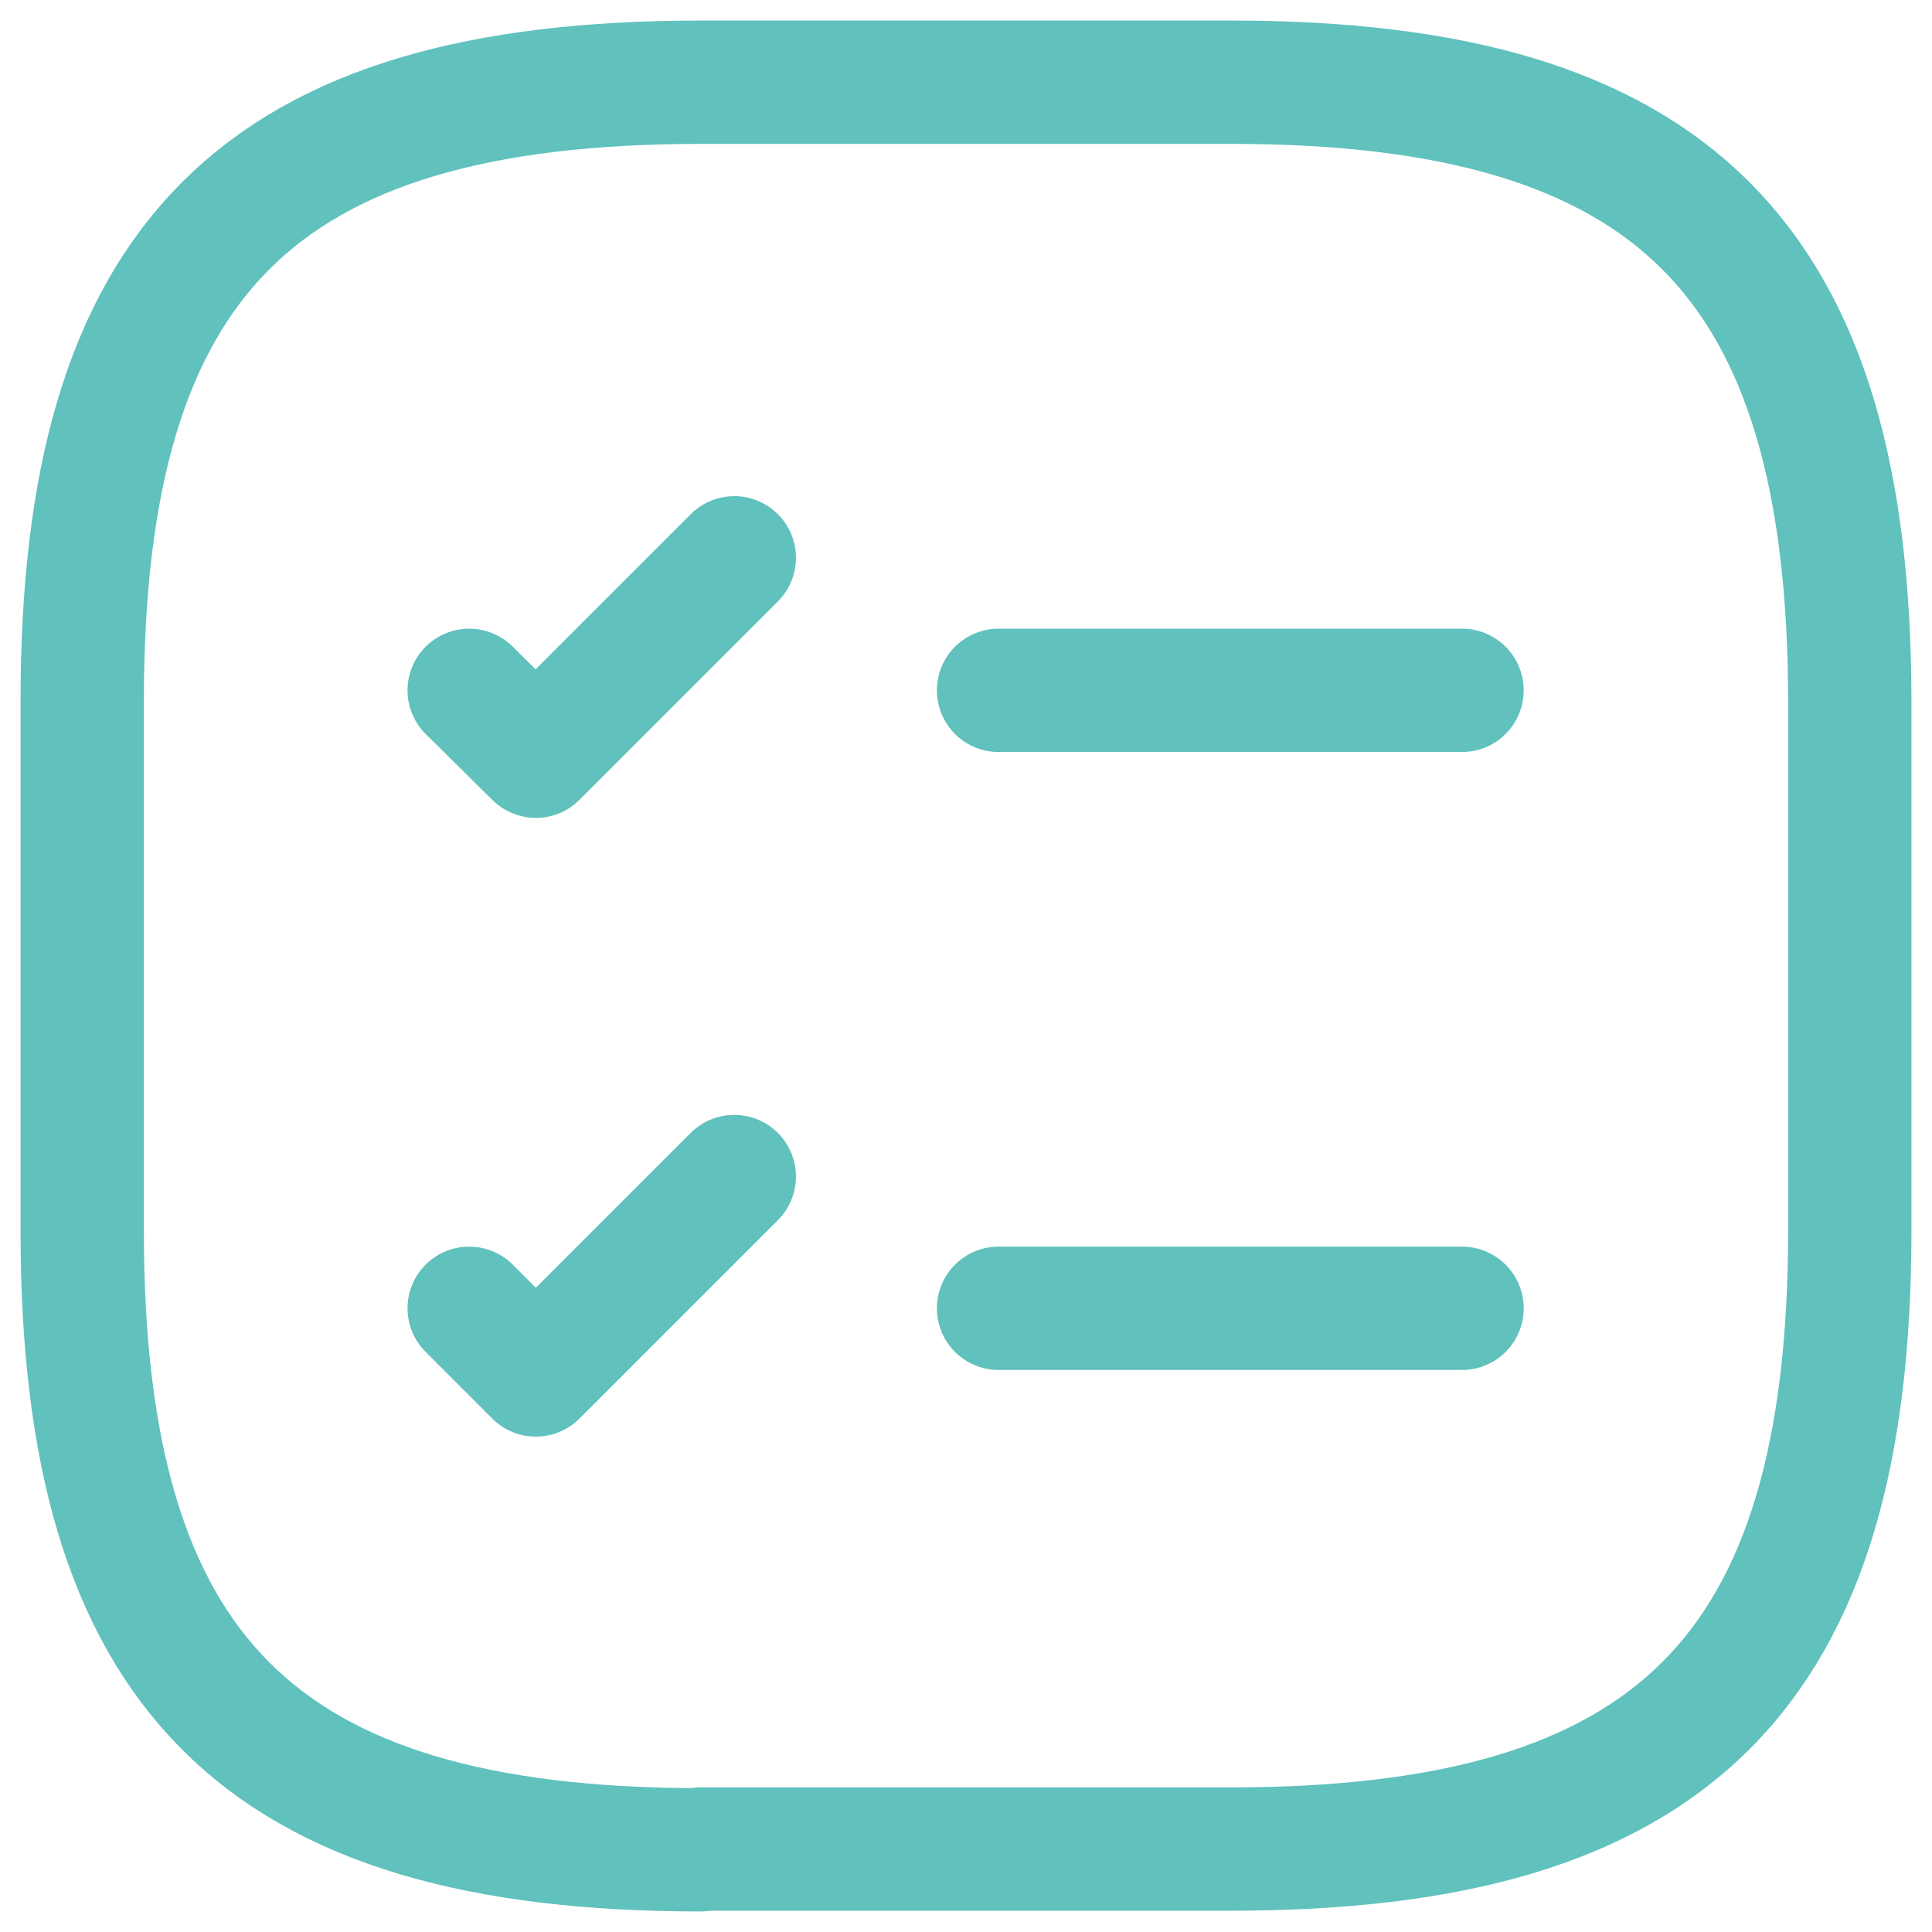 <?xml version="1.0" encoding="UTF-8"?> <svg xmlns="http://www.w3.org/2000/svg" width="47" height="47" viewBox="0 0 47 47" fill="none"><path d="M24.292 16.794H35.567" stroke="#60C1BD" stroke-width="3" stroke-linecap="round" stroke-linejoin="round"></path><path d="M11.414 16.794L13.036 18.397L17.863 13.57" stroke="#60C1BD" stroke-width="3" stroke-linecap="round" stroke-linejoin="round"></path><path d="M24.292 31.827H35.567" stroke="#60C1BD" stroke-width="3" stroke-linecap="round" stroke-linejoin="round"></path><path d="M11.414 31.827L13.036 33.449L17.863 28.622" stroke="#60C1BD" stroke-width="3" stroke-linecap="round" stroke-linejoin="round"></path><path d="M17.052 44.982H29.948C40.689 44.982 45 40.689 45 29.93V17.033C44.982 6.293 40.689 2 29.948 2H17.052C6.293 2 2 6.293 2 17.052V29.948C2 40.689 6.293 45 17.052 45V44.982Z" stroke="#60C1BD" stroke-width="3" stroke-linecap="round" stroke-linejoin="round"></path></svg> 
